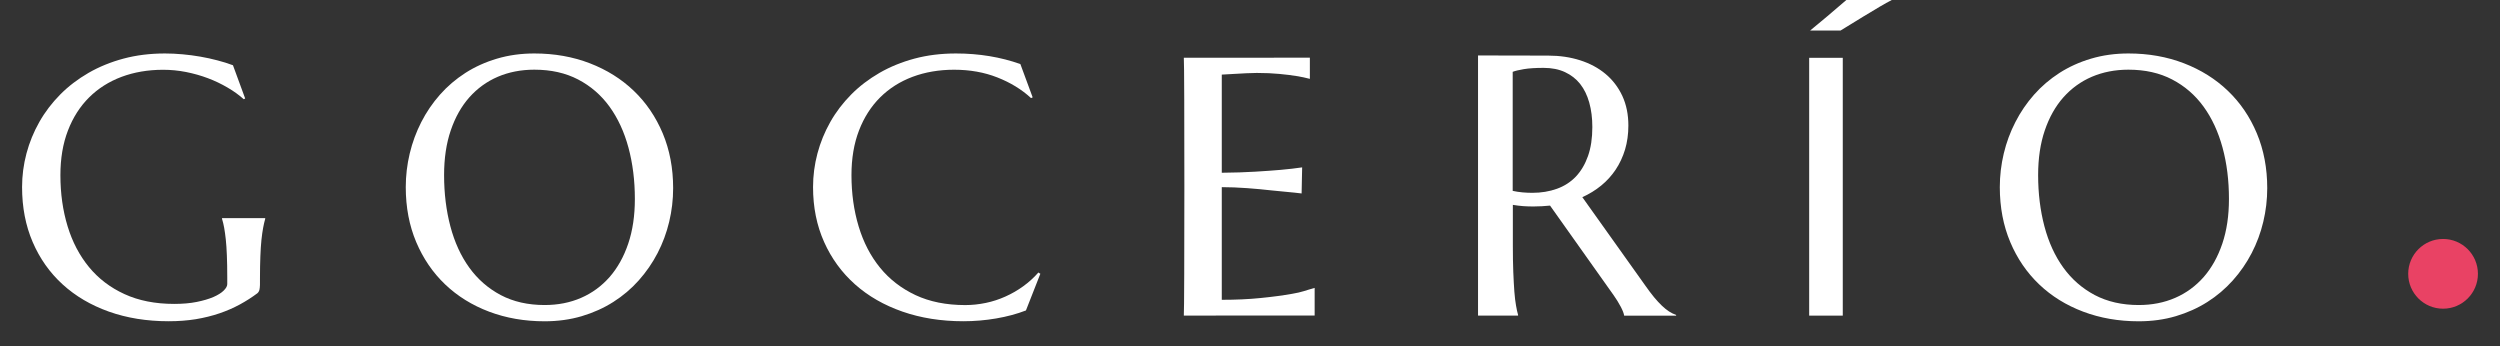 <svg xmlns="http://www.w3.org/2000/svg" xmlns:xlink="http://www.w3.org/1999/xlink" id="Capa_1" x="0px" y="0px" viewBox="0 0 512 70.94" style="enable-background:new 0 0 512 70.94;" xml:space="preserve"><rect x="0" y="0" width="512" height="70.94" fill="#333333" stroke="none"/><style type="text/css">	.st0{fill:#FFFFFF;}	.st1{fill:#E94264;}</style><g>	<g>		<g>			<path class="st0" d="M53.23,58.46c0,0.27-0.03,0.55-0.09,0.85c-0.06,0.29-0.2,0.54-0.42,0.74c-1.11,0.83-2.3,1.6-3.59,2.3    c-1.29,0.7-2.68,1.31-4.18,1.82c-1.5,0.51-3.11,0.91-4.84,1.2c-1.73,0.28-3.59,0.42-5.58,0.42c-4.47,0-8.54-0.66-12.23-1.97    c-3.68-1.31-6.84-3.17-9.48-5.58c-2.64-2.41-4.68-5.3-6.13-8.67c-1.45-3.37-2.17-7.12-2.17-11.25c0-2.33,0.3-4.63,0.9-6.89    c0.6-2.26,1.48-4.41,2.63-6.44c1.15-2.04,2.58-3.91,4.27-5.62c1.69-1.71,3.63-3.18,5.8-4.44c2.17-1.25,4.57-2.23,7.18-2.93    c2.62-0.7,5.44-1.05,8.49-1.05c1.18,0,2.38,0.06,3.61,0.17c1.23,0.11,2.44,0.27,3.64,0.48c1.2,0.21,2.36,0.46,3.48,0.76    c1.12,0.29,2.18,0.62,3.19,1l2.5,6.81l-0.29,0.15c-0.96-0.86-2.06-1.66-3.32-2.39c-1.25-0.73-2.59-1.38-4.01-1.91    c-1.42-0.54-2.92-0.96-4.47-1.27c-1.56-0.31-3.14-0.46-4.73-0.46c-3.09,0-5.93,0.49-8.5,1.45c-2.58,0.97-4.8,2.38-6.65,4.22    c-1.85,1.84-3.3,4.1-4.33,6.78c-1.03,2.67-1.54,5.72-1.54,9.13c0,3.76,0.49,7.24,1.47,10.46c0.98,3.22,2.44,6,4.38,8.36    c1.94,2.36,4.36,4.21,7.27,5.54c2.91,1.34,6.3,2.01,10.18,2.01c1.72,0,3.25-0.13,4.6-0.4c1.35-0.27,2.49-0.61,3.43-1.01    c0.93-0.41,1.64-0.85,2.12-1.33c0.48-0.48,0.72-0.91,0.72-1.31v-1.44c0-1.72-0.03-3.2-0.08-4.45c-0.05-1.25-0.12-2.34-0.22-3.26    c-0.1-0.92-0.21-1.71-0.33-2.38c-0.12-0.67-0.27-1.28-0.44-1.84v-0.15h8.84v0.15c-0.15,0.52-0.29,1.13-0.42,1.82    c-0.13,0.7-0.25,1.53-0.35,2.49c-0.1,0.96-0.17,2.08-0.22,3.37c-0.05,1.29-0.08,2.78-0.08,4.47V58.46z"></path>			<path class="st0" d="M109.44,10.95c4.1,0,7.89,0.67,11.36,2.01c3.47,1.34,6.48,3.22,9,5.64c2.53,2.42,4.5,5.32,5.93,8.71    c1.42,3.39,2.13,7.13,2.13,11.23c0,2.33-0.27,4.63-0.81,6.89c-0.54,2.26-1.33,4.39-2.38,6.41c-1.04,2.01-2.33,3.87-3.85,5.58    c-1.52,1.71-3.26,3.18-5.21,4.42c-1.95,1.24-4.11,2.21-6.46,2.91c-2.36,0.7-4.9,1.05-7.62,1.05c-4.1,0-7.89-0.66-11.36-1.97    c-3.47-1.31-6.47-3.17-9-5.58c-2.53-2.41-4.5-5.3-5.93-8.67c-1.42-3.37-2.14-7.12-2.14-11.25c0-2.33,0.27-4.63,0.81-6.89    c0.54-2.26,1.33-4.41,2.37-6.44c1.04-2.04,2.32-3.91,3.83-5.62c1.51-1.71,3.24-3.18,5.19-4.44c1.95-1.25,4.11-2.23,6.48-2.93    C104.17,11.3,106.72,10.95,109.44,10.95z M111.54,62.47c2.73,0,5.22-0.49,7.47-1.47c2.26-0.98,4.2-2.41,5.84-4.27    c1.63-1.87,2.9-4.14,3.81-6.83c0.91-2.69,1.36-5.74,1.36-9.15c0-3.78-0.44-7.28-1.31-10.51c-0.87-3.23-2.17-6.03-3.88-8.4    c-1.72-2.37-3.86-4.22-6.43-5.56c-2.57-1.34-5.55-2.01-8.97-2.01c-2.72,0-5.22,0.49-7.47,1.45c-2.26,0.97-4.2,2.38-5.84,4.22    c-1.63,1.84-2.9,4.1-3.81,6.78c-0.91,2.67-1.36,5.72-1.36,9.13c0,3.76,0.43,7.26,1.29,10.51c0.86,3.25,2.15,6.07,3.87,8.45    c1.72,2.38,3.86,4.25,6.44,5.62C105.13,61.79,108.13,62.47,111.54,62.47z"></path>			<path class="st0" d="M211.49,19.94l-0.33,0.15c-1.91-1.77-4.22-3.18-6.9-4.23c-2.69-1.06-5.64-1.58-8.86-1.58    c-3.09,0-5.93,0.49-8.5,1.45c-2.58,0.97-4.8,2.38-6.65,4.22c-1.85,1.84-3.3,4.1-4.33,6.78c-1.03,2.67-1.54,5.72-1.54,9.13    c0,3.76,0.49,7.26,1.47,10.51c0.98,3.25,2.44,6.07,4.38,8.45c1.94,2.38,4.36,4.25,7.27,5.62c2.91,1.36,6.3,2.04,10.18,2.04    c1.4,0,2.8-0.15,4.2-0.44c1.4-0.29,2.74-0.73,4.03-1.31c1.29-0.58,2.5-1.27,3.64-2.1c1.14-0.82,2.18-1.76,3.11-2.82l0.4,0.26    l-2.95,7.51c-1.84,0.71-3.87,1.26-6.1,1.64c-2.22,0.38-4.46,0.57-6.72,0.57c-4.54,0-8.7-0.66-12.46-1.97    c-3.77-1.31-7.01-3.17-9.72-5.58c-2.71-2.41-4.82-5.3-6.33-8.67c-1.51-3.37-2.27-7.12-2.27-11.25c0-2.33,0.3-4.63,0.9-6.89    c0.6-2.26,1.48-4.41,2.63-6.44c1.15-2.04,2.58-3.91,4.27-5.62c1.69-1.71,3.63-3.18,5.8-4.44c2.17-1.25,4.57-2.23,7.18-2.93    c2.62-0.7,5.44-1.05,8.49-1.05c4.74,0,9.13,0.73,13.19,2.17L211.49,19.94z"></path>			<path class="st0" d="M268.26,11.81l0,4.34c-0.81-0.22-1.76-0.42-2.83-0.59c-0.93-0.15-2.07-0.29-3.41-0.42    c-1.34-0.13-2.88-0.2-4.62-0.2c-0.59,0-1.29,0.02-2.11,0.06c-0.82,0.04-1.61,0.08-2.38,0.13c-0.88,0.05-1.78,0.1-2.69,0.15v20.1    c2.53-0.02,4.81-0.1,6.85-0.22c2.04-0.12,3.77-0.25,5.19-0.37c1.67-0.15,3.14-0.32,4.42-0.51l-0.11,5.34    c-1.69-0.22-4.45-0.43-6.22-0.63c-1.52-0.17-3.18-0.33-4.97-0.46c-1.79-0.13-3.51-0.2-5.16-0.2V61.4c2.9,0,5.56-0.12,7.99-0.37    c2.43-0.24,4.55-0.53,6.37-0.85c2.11-0.34,2.92-0.75,4.66-1.22v5.66c-0.29-0.02-26.79,0.01-26.79,0.01v-0.15    c0.14-0.48,0.15-51.99,0-52.51v-0.15C245.51,11.84,267.64,11.81,268.26,11.81z"></path>			<path class="st0" d="M341.81,63.78c-0.47-0.31-0.96-0.7-1.46-1.18c-0.5-0.48-1.03-1.05-1.58-1.71c-0.55-0.66-1.14-1.45-1.78-2.36    l-12.93-18.15c1.42-0.64,2.71-1.43,3.87-2.38c1.15-0.94,2.14-2.03,2.96-3.26c0.82-1.23,1.46-2.6,1.92-4.11    c0.45-1.51,0.68-3.15,0.68-4.91c0-2.26-0.41-4.28-1.23-6.06c-0.83-1.78-1.97-3.28-3.44-4.51s-3.21-2.16-5.21-2.8    c-2-0.64-4.18-0.96-6.53-0.96c-2.19,0-11.82-0.02-14.38-0.03v53.28h8.2v-0.15c-0.15-0.51-0.29-1.15-0.42-1.92    c-0.14-0.76-0.25-1.71-0.34-2.83c-0.08-1.13-0.16-2.47-0.22-4.03c-0.06-1.56-0.09-3.38-0.09-5.47v-8.28    c0.71,0.12,1.42,0.21,2.12,0.26c0.7,0.05,1.39,0.07,2.08,0.07c0.59,0,1.17-0.02,1.73-0.05c0.56-0.04,1.13-0.08,1.69-0.13    l13.04,18.38c0.54,0.76,1.01,1.53,1.42,2.3c0.41,0.77,0.65,1.39,0.72,1.86h10.64v-0.15C342.75,64.32,342.27,64.08,341.81,63.78z     M318.86,38.66c-1.52,0.55-3.21,0.83-5.05,0.83c-0.64,0-1.3-0.03-1.99-0.09c-0.69-0.06-1.36-0.17-2.02-0.31V14.71    c0.51-0.2,1.27-0.38,2.28-0.55c1.01-0.17,2.36-0.26,4.05-0.26c1.67,0,3.13,0.29,4.38,0.87c1.25,0.58,2.29,1.39,3.11,2.43    c0.82,1.04,1.44,2.31,1.86,3.81s0.63,3.16,0.63,5.01c0,2.26-0.29,4.23-0.88,5.91c-0.59,1.68-1.42,3.09-2.48,4.22    C321.68,37.27,320.39,38.11,318.86,38.66z"></path>			<path class="st0" d="M378.13,0c-1.82,1.6-5.97,5.09-7.41,6.25h6.23c1.53-0.91,7.84-4.9,10.48-6.25H378.13z"></path>			<rect x="370.52" y="11.84" class="st0" width="6.88" height="52.8"></rect>			<path class="st0" d="M435.91,10.95c4.1,0,7.89,0.67,11.36,2.01c3.47,1.34,6.48,3.22,9,5.64c2.53,2.42,4.51,5.32,5.93,8.71    c1.42,3.39,2.13,7.13,2.13,11.23c0,2.33-0.27,4.63-0.81,6.89c-0.54,2.26-1.33,4.39-2.38,6.41c-1.04,2.01-2.32,3.87-3.85,5.58    s-3.26,3.18-5.21,4.42c-1.95,1.24-4.11,2.21-6.46,2.91c-2.36,0.7-4.9,1.05-7.62,1.05c-4.1,0-7.89-0.66-11.36-1.97    c-3.48-1.31-6.48-3.17-9.01-5.58c-2.53-2.41-4.51-5.3-5.93-8.67c-1.42-3.37-2.14-7.12-2.14-11.25c0-2.33,0.27-4.63,0.81-6.89    c0.54-2.26,1.33-4.41,2.38-6.44c1.04-2.04,2.32-3.91,3.83-5.62c1.51-1.71,3.24-3.18,5.19-4.44c1.95-1.25,4.11-2.23,6.48-2.93    C430.64,11.3,433.19,10.95,435.91,10.95z M438.01,62.47c2.72,0,5.22-0.49,7.47-1.47c2.26-0.98,4.2-2.41,5.84-4.27    c1.63-1.87,2.9-4.14,3.81-6.83c0.91-2.69,1.36-5.74,1.36-9.15c0-3.78-0.43-7.28-1.31-10.51s-2.17-6.03-3.89-8.4    c-1.72-2.37-3.86-4.22-6.43-5.56c-2.56-1.34-5.55-2.01-8.97-2.01c-2.72,0-5.21,0.49-7.47,1.45c-2.26,0.97-4.2,2.38-5.84,4.22    c-1.63,1.84-2.9,4.1-3.81,6.78c-0.91,2.67-1.36,5.72-1.36,9.13c0,3.76,0.43,7.26,1.29,10.51c0.86,3.25,2.15,6.07,3.87,8.45    c1.72,2.38,3.86,4.25,6.44,5.62C431.61,61.79,434.6,62.47,438.01,62.47z"></path>		</g>	</g>	<circle class="st1" cx="500.34" cy="56.08" r="7.14"></circle></g></svg>